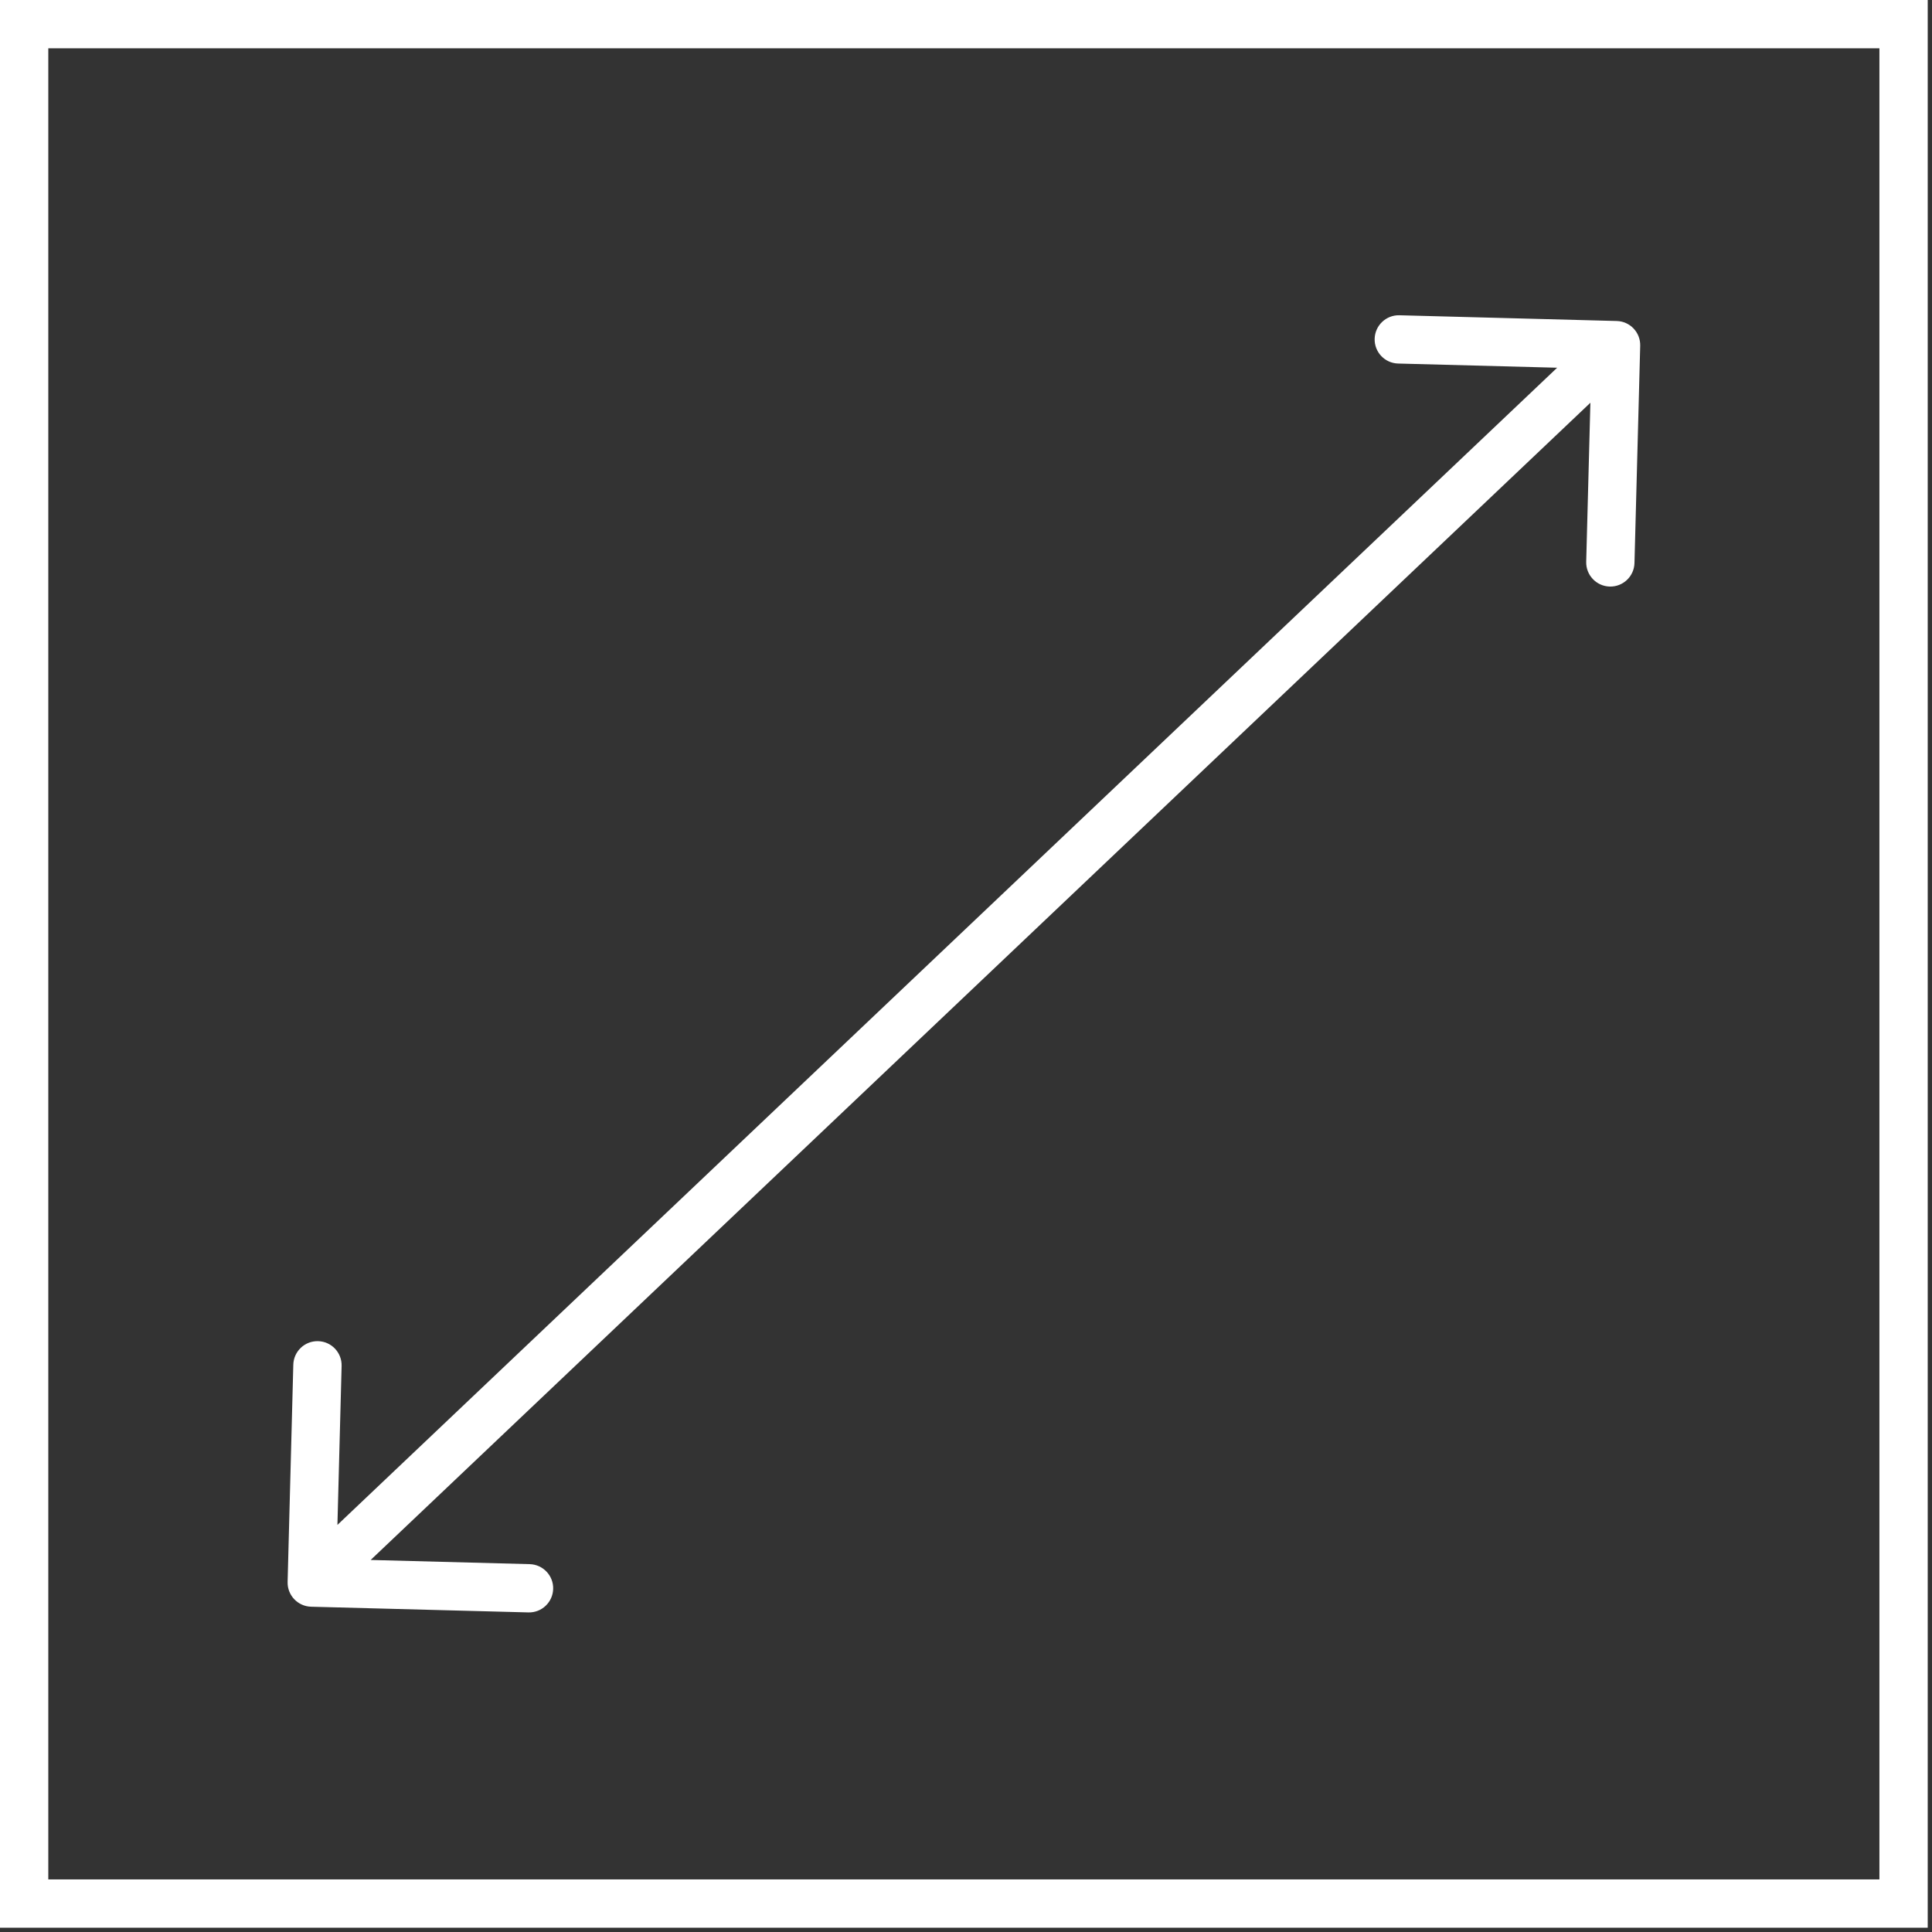 <svg width="60" height="60" viewBox="0 0 60 60" fill="none" xmlns="http://www.w3.org/2000/svg">
<rect x="0" y="0" width="60" height="60" fill="#333333" stroke="none"/>
<rect x="0.75" y="0.75" width="58.367" height="58.367" stroke="white" stroke-width="1.5"/>
<path d="M8.932 49.128C8.921 49.542 9.248 49.887 9.662 49.898L16.41 50.075C16.824 50.086 17.168 49.759 17.179 49.345C17.19 48.931 16.863 48.587 16.449 48.576L10.451 48.418L10.609 42.42C10.62 42.006 10.293 41.661 9.879 41.651C9.465 41.64 9.12 41.967 9.109 42.381L8.932 49.128ZM50.938 10.738C50.949 10.324 50.622 9.979 50.208 9.969L43.46 9.791C43.046 9.78 42.702 10.107 42.691 10.521C42.68 10.935 43.007 11.28 43.421 11.29L49.419 11.448L49.261 17.446C49.25 17.86 49.577 18.205 49.991 18.216C50.405 18.227 50.749 17.9 50.76 17.486L50.938 10.738ZM9.682 49.148L10.198 49.692L50.704 11.262L50.188 10.718L49.672 10.174L9.165 48.604L9.682 49.148Z" fill="white"/>
</svg>
